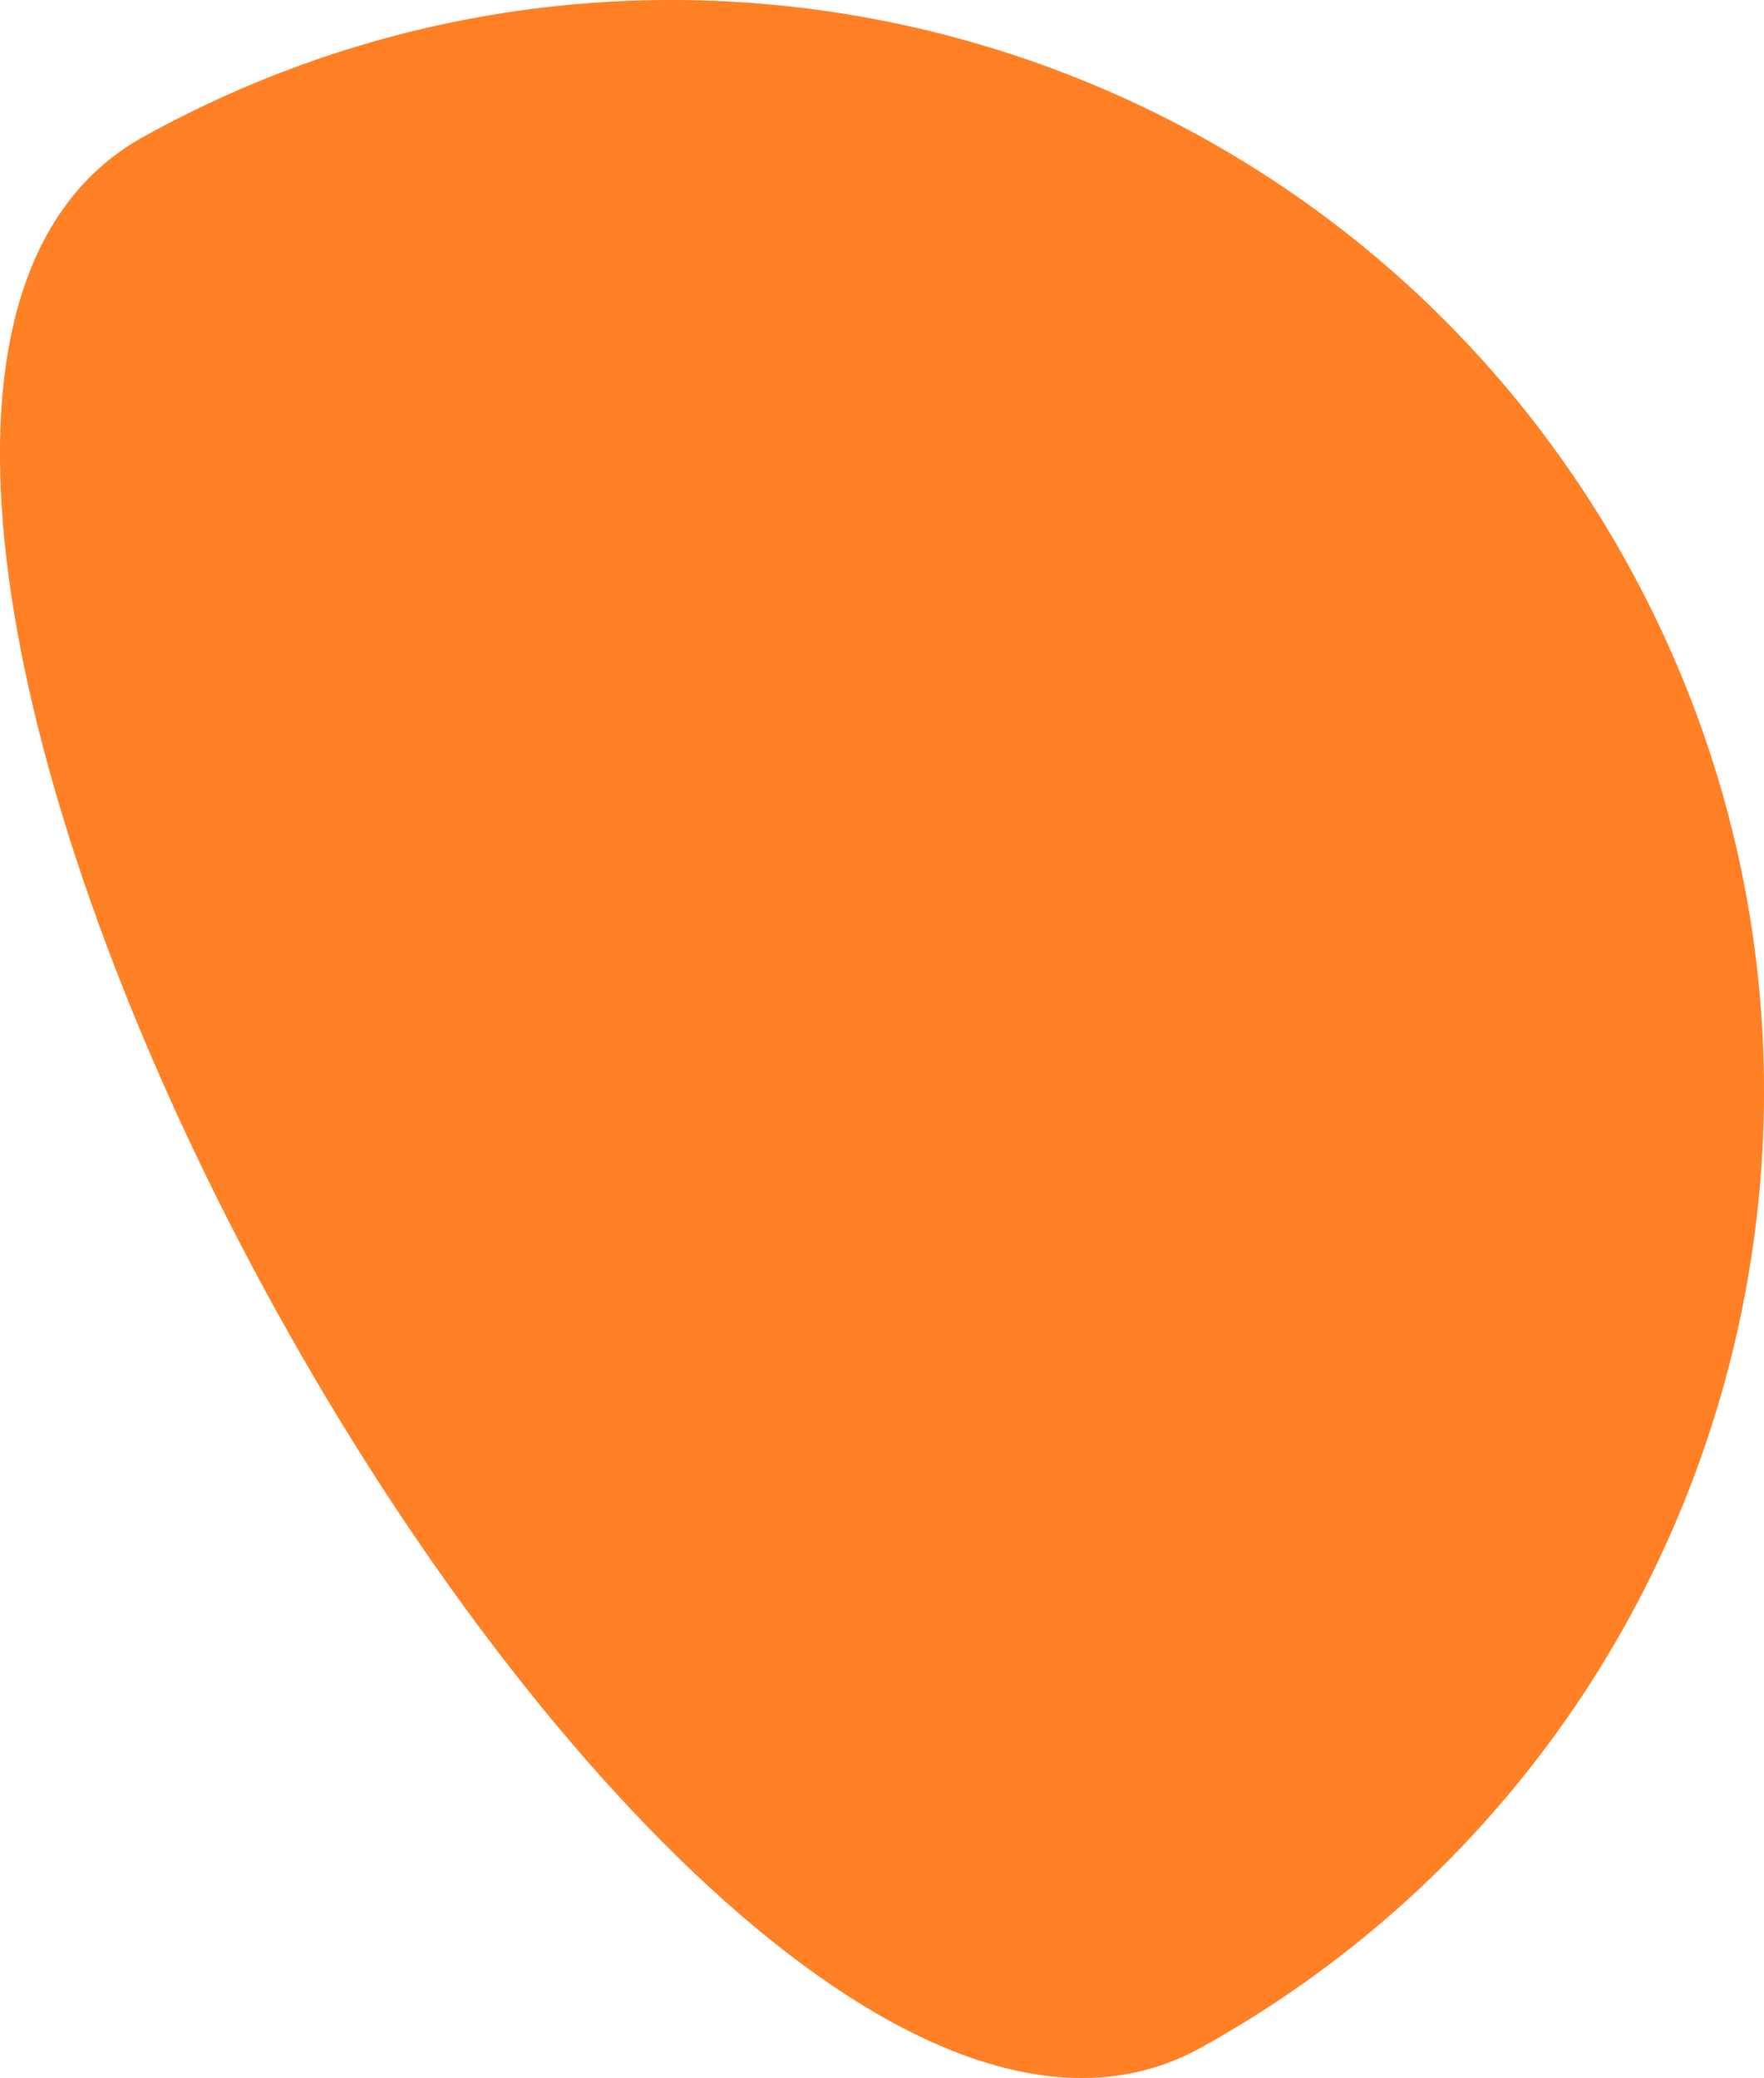 <?xml version="1.0" encoding="UTF-8"?>
<svg id="Camada_2" data-name="Camada 2" xmlns="http://www.w3.org/2000/svg" viewBox="0 0 203.28 239.38">
  <g id="Camada_1-2" data-name="Camada 1">
    <path d="M16.54,15.75c60.79-33.64,137.34-11.63,170.99,49.16,33.64,60.79,11.63,137.34-49.16,170.99C77.58,269.54-44.25,49.4,16.54,15.75Z" fill="#ff8025" stroke-width="0"/>
  </g>
</svg>